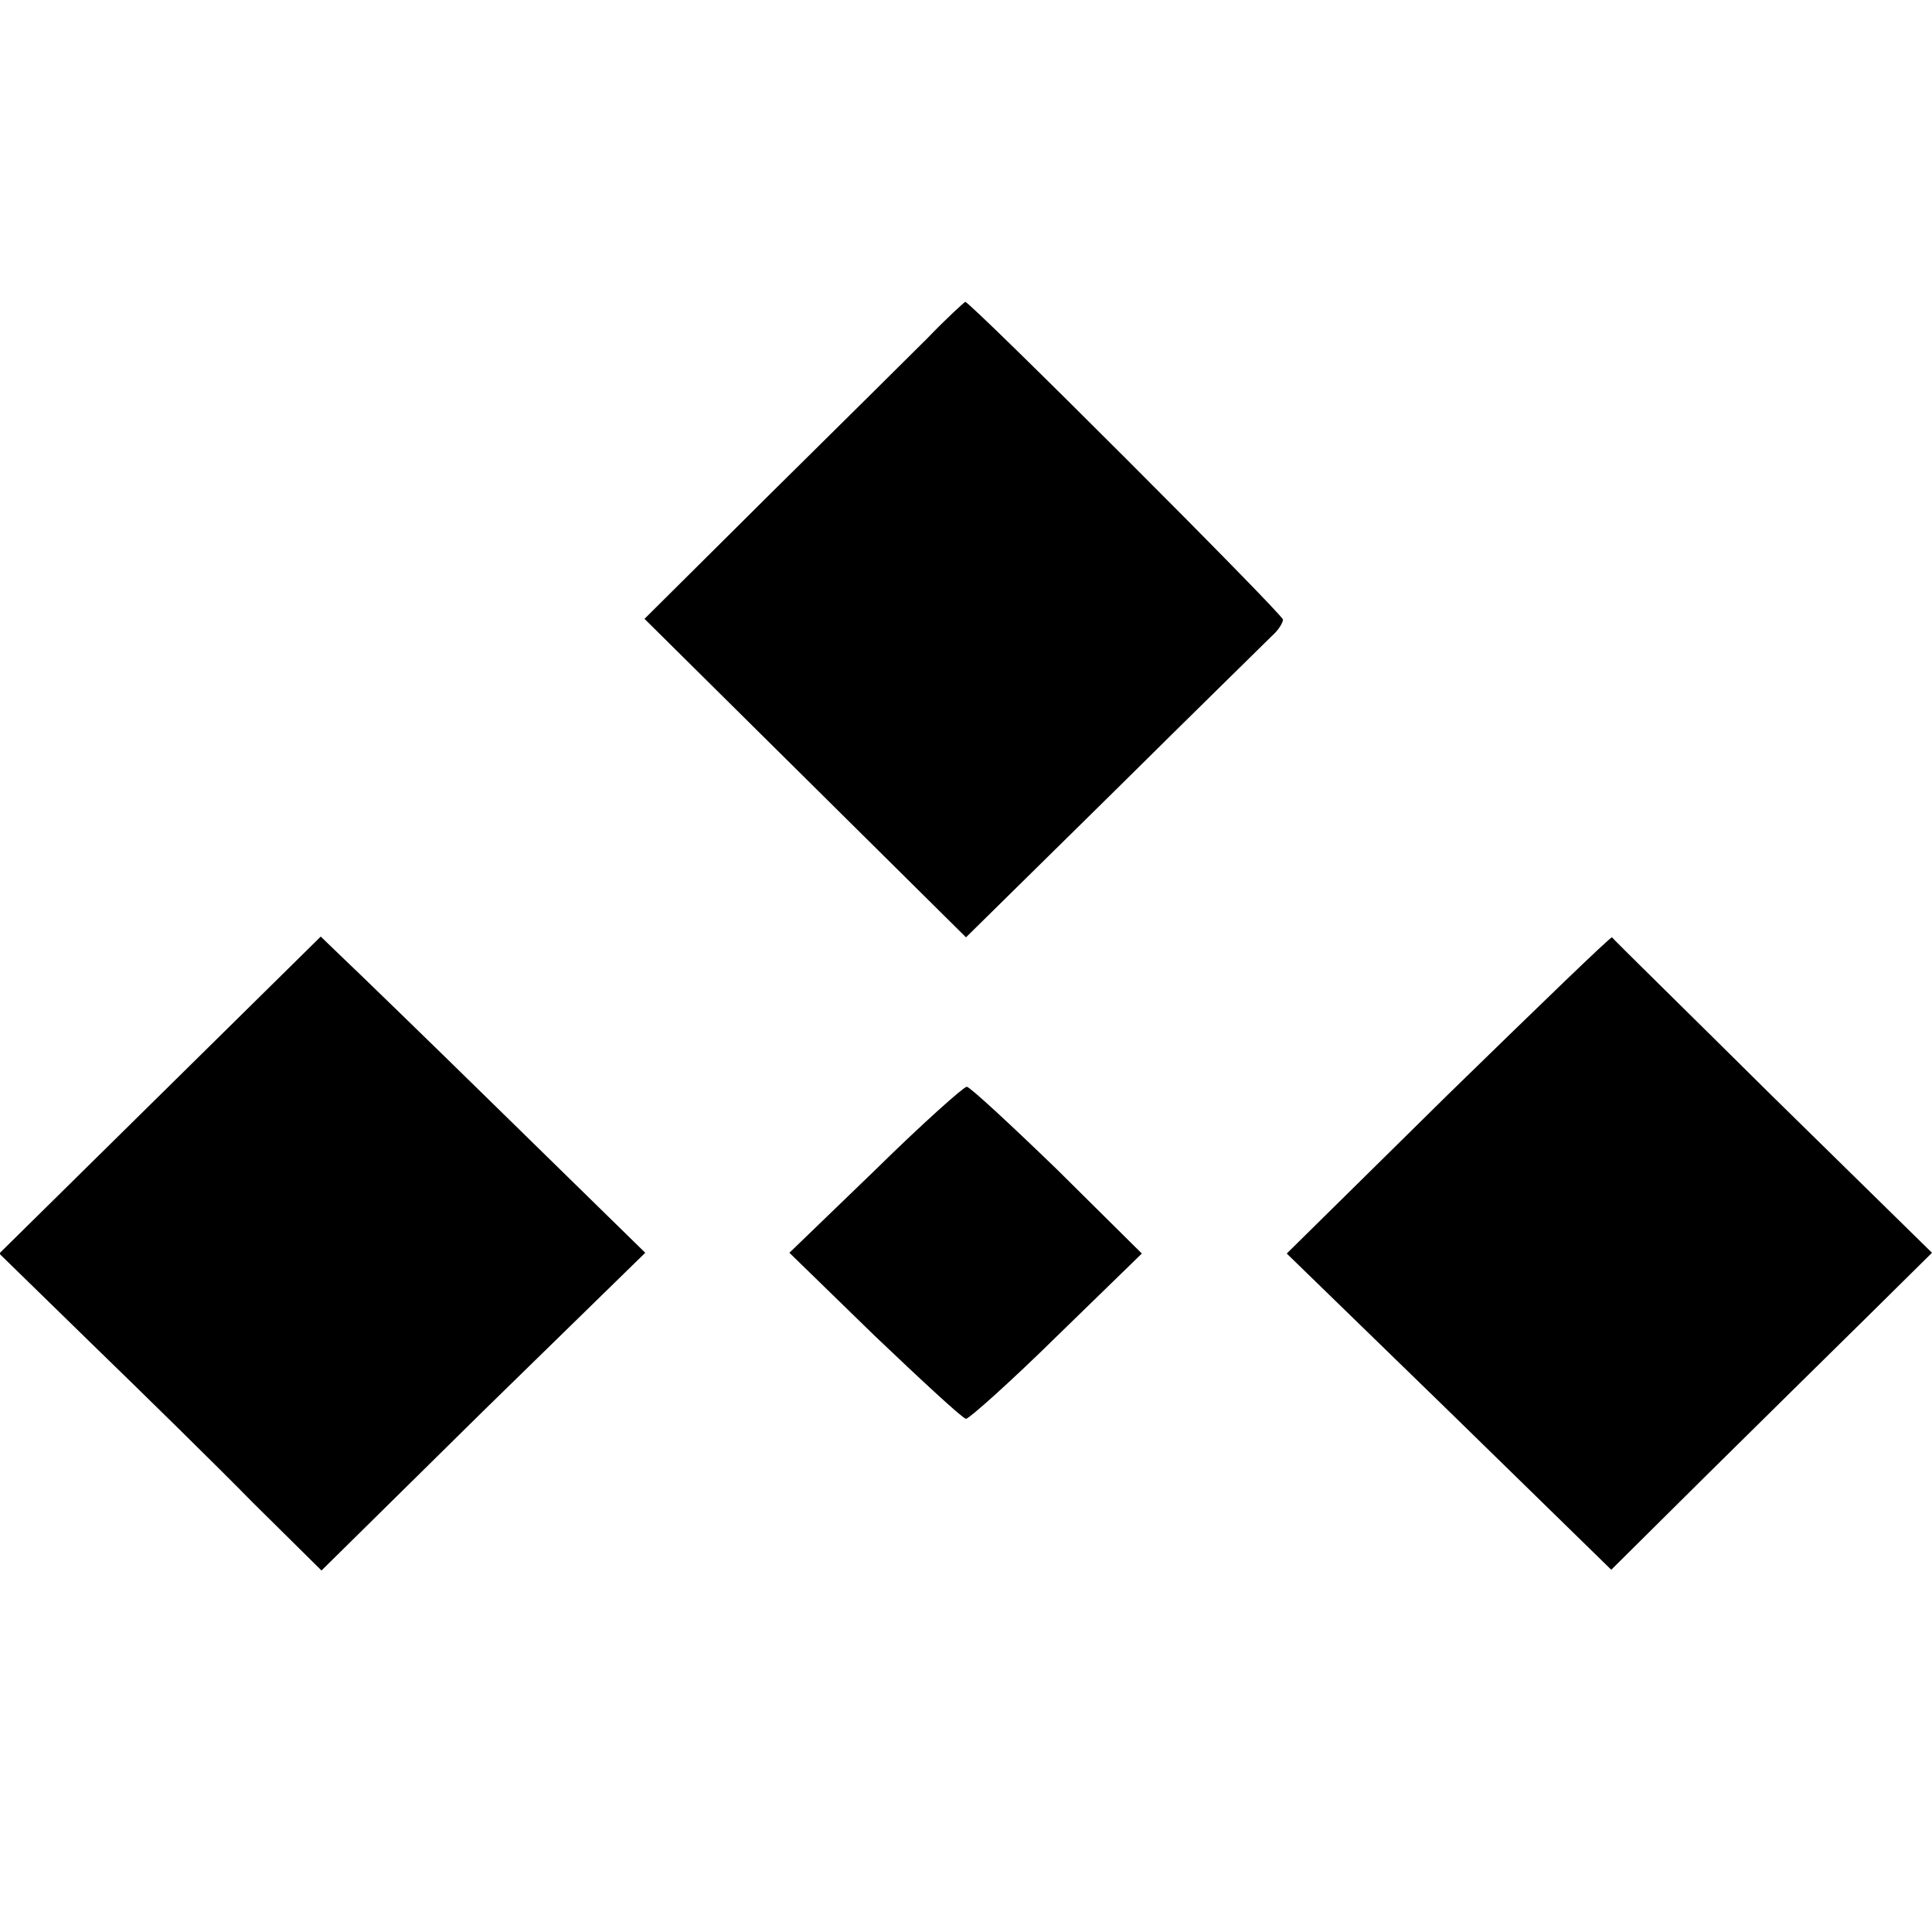 <?xml version="1.0" standalone="no"?>
<!DOCTYPE svg PUBLIC "-//W3C//DTD SVG 20010904//EN"
 "http://www.w3.org/TR/2001/REC-SVG-20010904/DTD/svg10.dtd">
<svg version="1.0" xmlns="http://www.w3.org/2000/svg"
 width="256pt" height="256pt" viewBox="0 0 256 256"
 preserveAspectRatio="xMidYMid meet">
<g transform="translate(0,256) scale(0.1,-0.1)"
fill="#000000" stroke="none">
<path d="M1229 2112 c-26 -26 -121 -120 -211 -209 l-164 -163 213 -211 213
-211 196 193 c108 107 203 200 210 207 8 7 14 17 14 21 0 7 -414 421 -421 421
-2 -1 -25 -22 -50 -48z"/>
<path d="M212 1109 l-213 -210 123 -120 c68 -66 164 -160 213 -210 l91 -90
214 211 215 210 -187 183 c-102 100 -199 194 -215 209 l-28 27 -213 -210z"/>
<path d="M1919 1110 l-214 -211 215 -209 215 -210 125 124 c69 68 164 162 213
210 l87 86 -211 207 c-116 115 -212 209 -213 211 -2 1 -99 -93 -217 -208z"/>
<path d="M1160 1010 l-114 -110 113 -110 c63 -60 117 -110 121 -110 4 0 59 49
121 110 l112 109 -112 111 c-62 60 -116 110 -120 110 -4 0 -59 -49 -121 -110z"/>
</g>
</svg>
